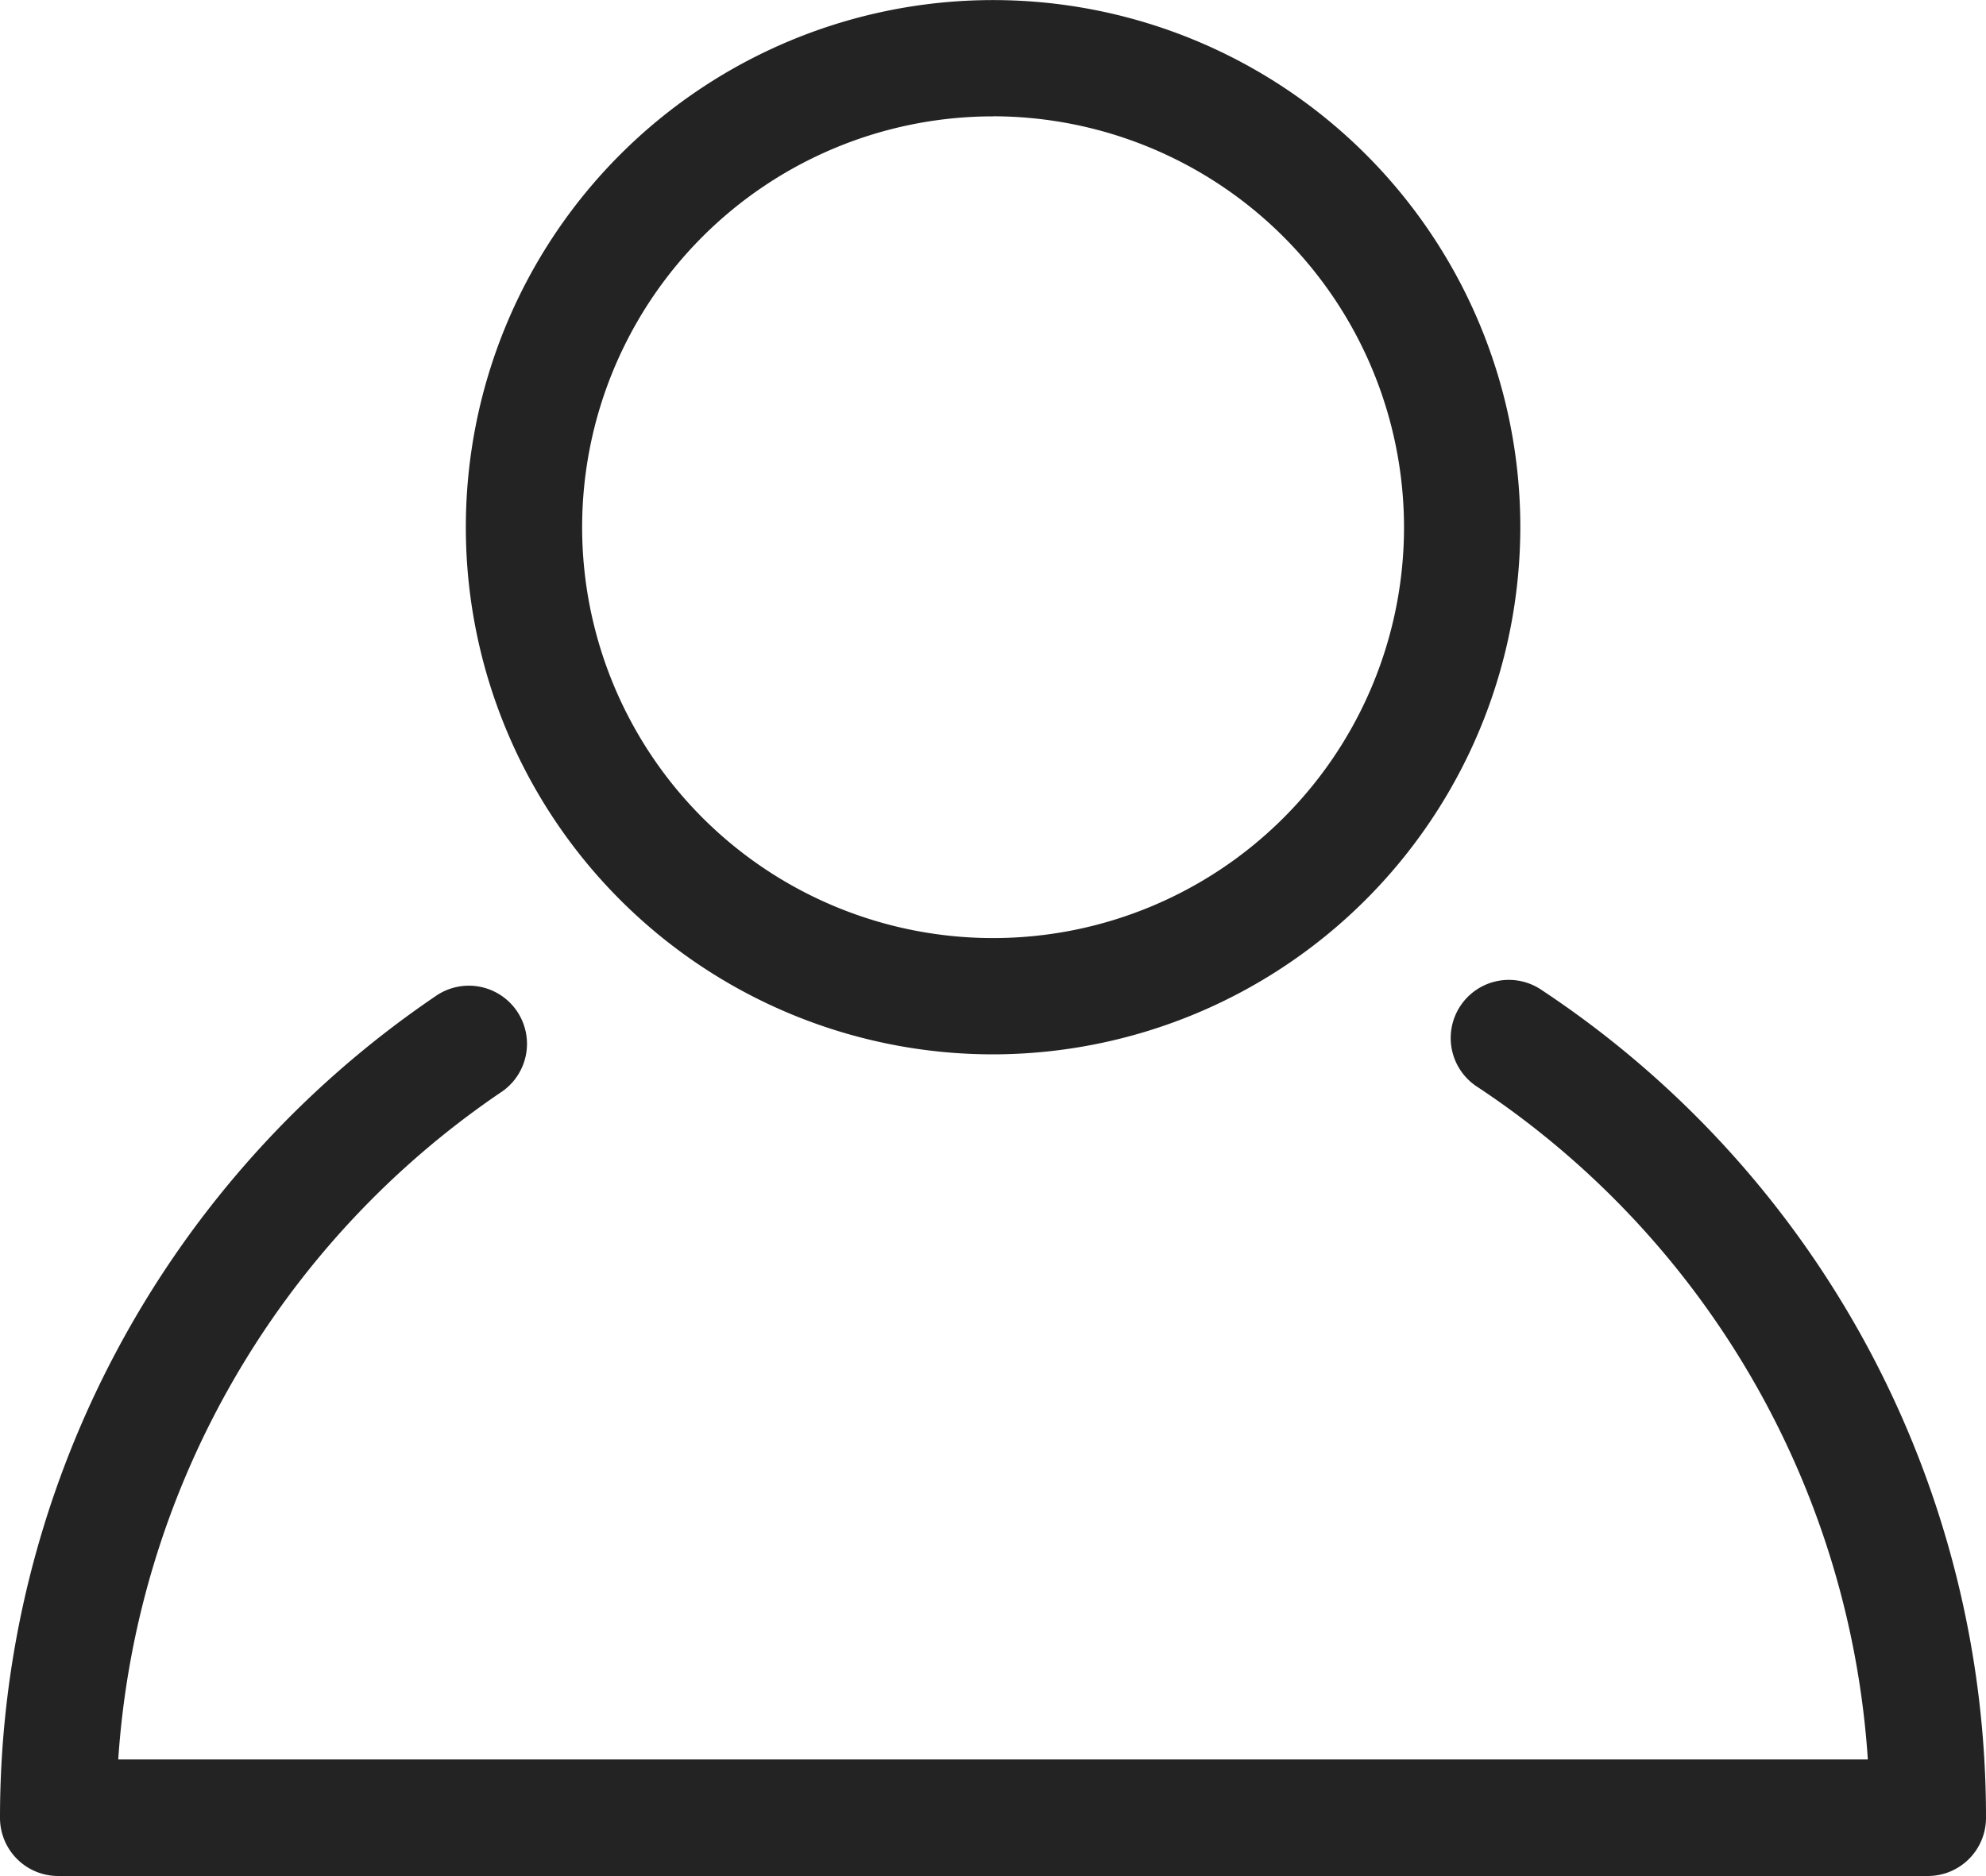 <svg xmlns="http://www.w3.org/2000/svg" width="25.614" height="24.2" viewBox="0 0 25.614 24.2">
  <g id="Gruppe_2255" data-name="Gruppe 2255" transform="translate(-993.733 12310.839)">
    <g id="Gruppe_2002" data-name="Gruppe 2002" transform="translate(-2134.346 -12369.79)">
      <path id="Pfad_1002" data-name="Pfad 1002" d="M3152.943,83.151h-24.114a.75.75,0,0,1-.75-.75,12.807,12.807,0,0,1,5.608-10.593.75.75,0,1,1,.843,1.24,11.311,11.311,0,0,0-4.926,8.6h22.565a11.292,11.292,0,0,0-5.031-8.673.75.75,0,1,1,.83-1.249,12.79,12.79,0,0,1,5.725,10.672A.75.75,0,0,1,3152.943,83.151Z" fill="#242323"/>
    </g>
    <g id="Gruppe_2003" data-name="Gruppe 2003" transform="translate(-2134.346 -12369.79)">
      <path id="Pfad_1003" data-name="Pfad 1003" d="M3140.887,72.552a6.8,6.8,0,1,1,6.8-6.8A6.809,6.809,0,0,1,3140.887,72.552Zm0-12.1a5.3,5.3,0,1,0,5.3,5.3A5.307,5.307,0,0,0,3140.887,60.451Z" fill="#242323"/>
    </g>
  </g>
</svg>
